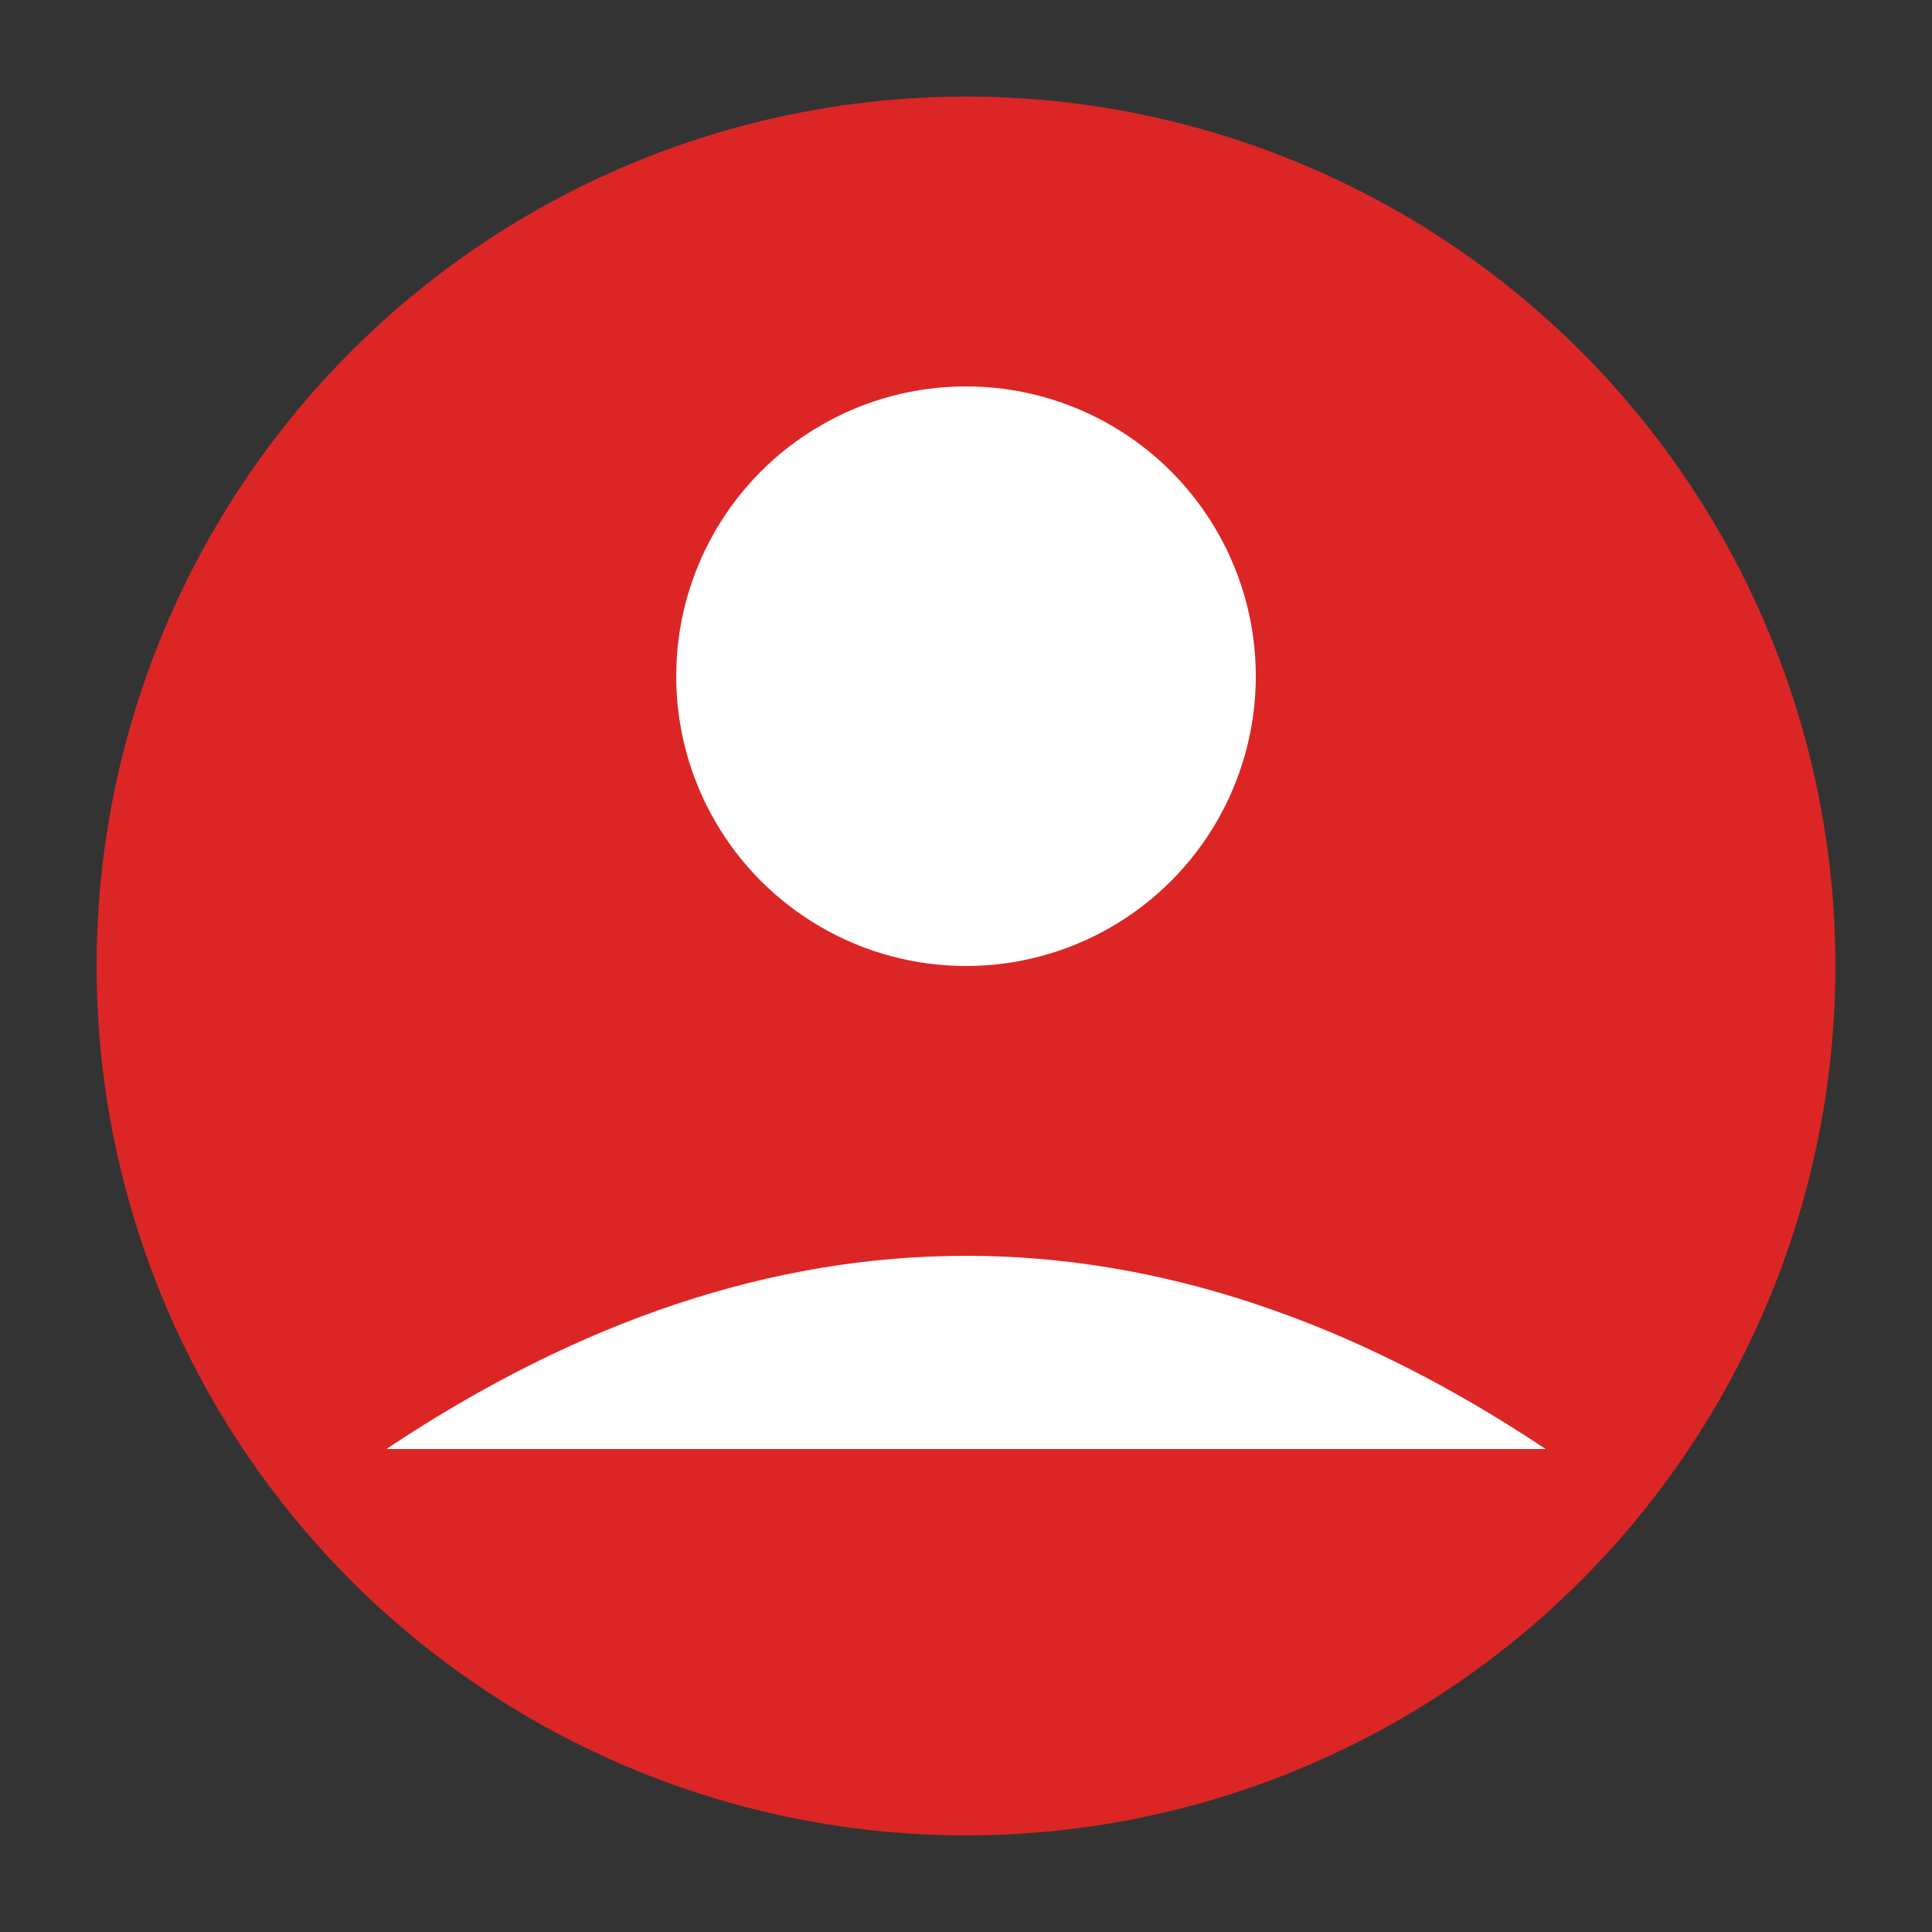 <svg xmlns="http://www.w3.org/2000/svg" viewBox="0 0 100 100" width="100" height="100">
  <rect x="0" y="0" width="100" height="100" fill="#333333" stroke="none"/>
  <circle cx="50" cy="50" r="45" fill="#DC2626" />
  <circle cx="50" cy="35" r="15" fill="#ffffff" />
  <path d="M20 75 Q50 55 80 75" fill="#ffffff" />
</svg>